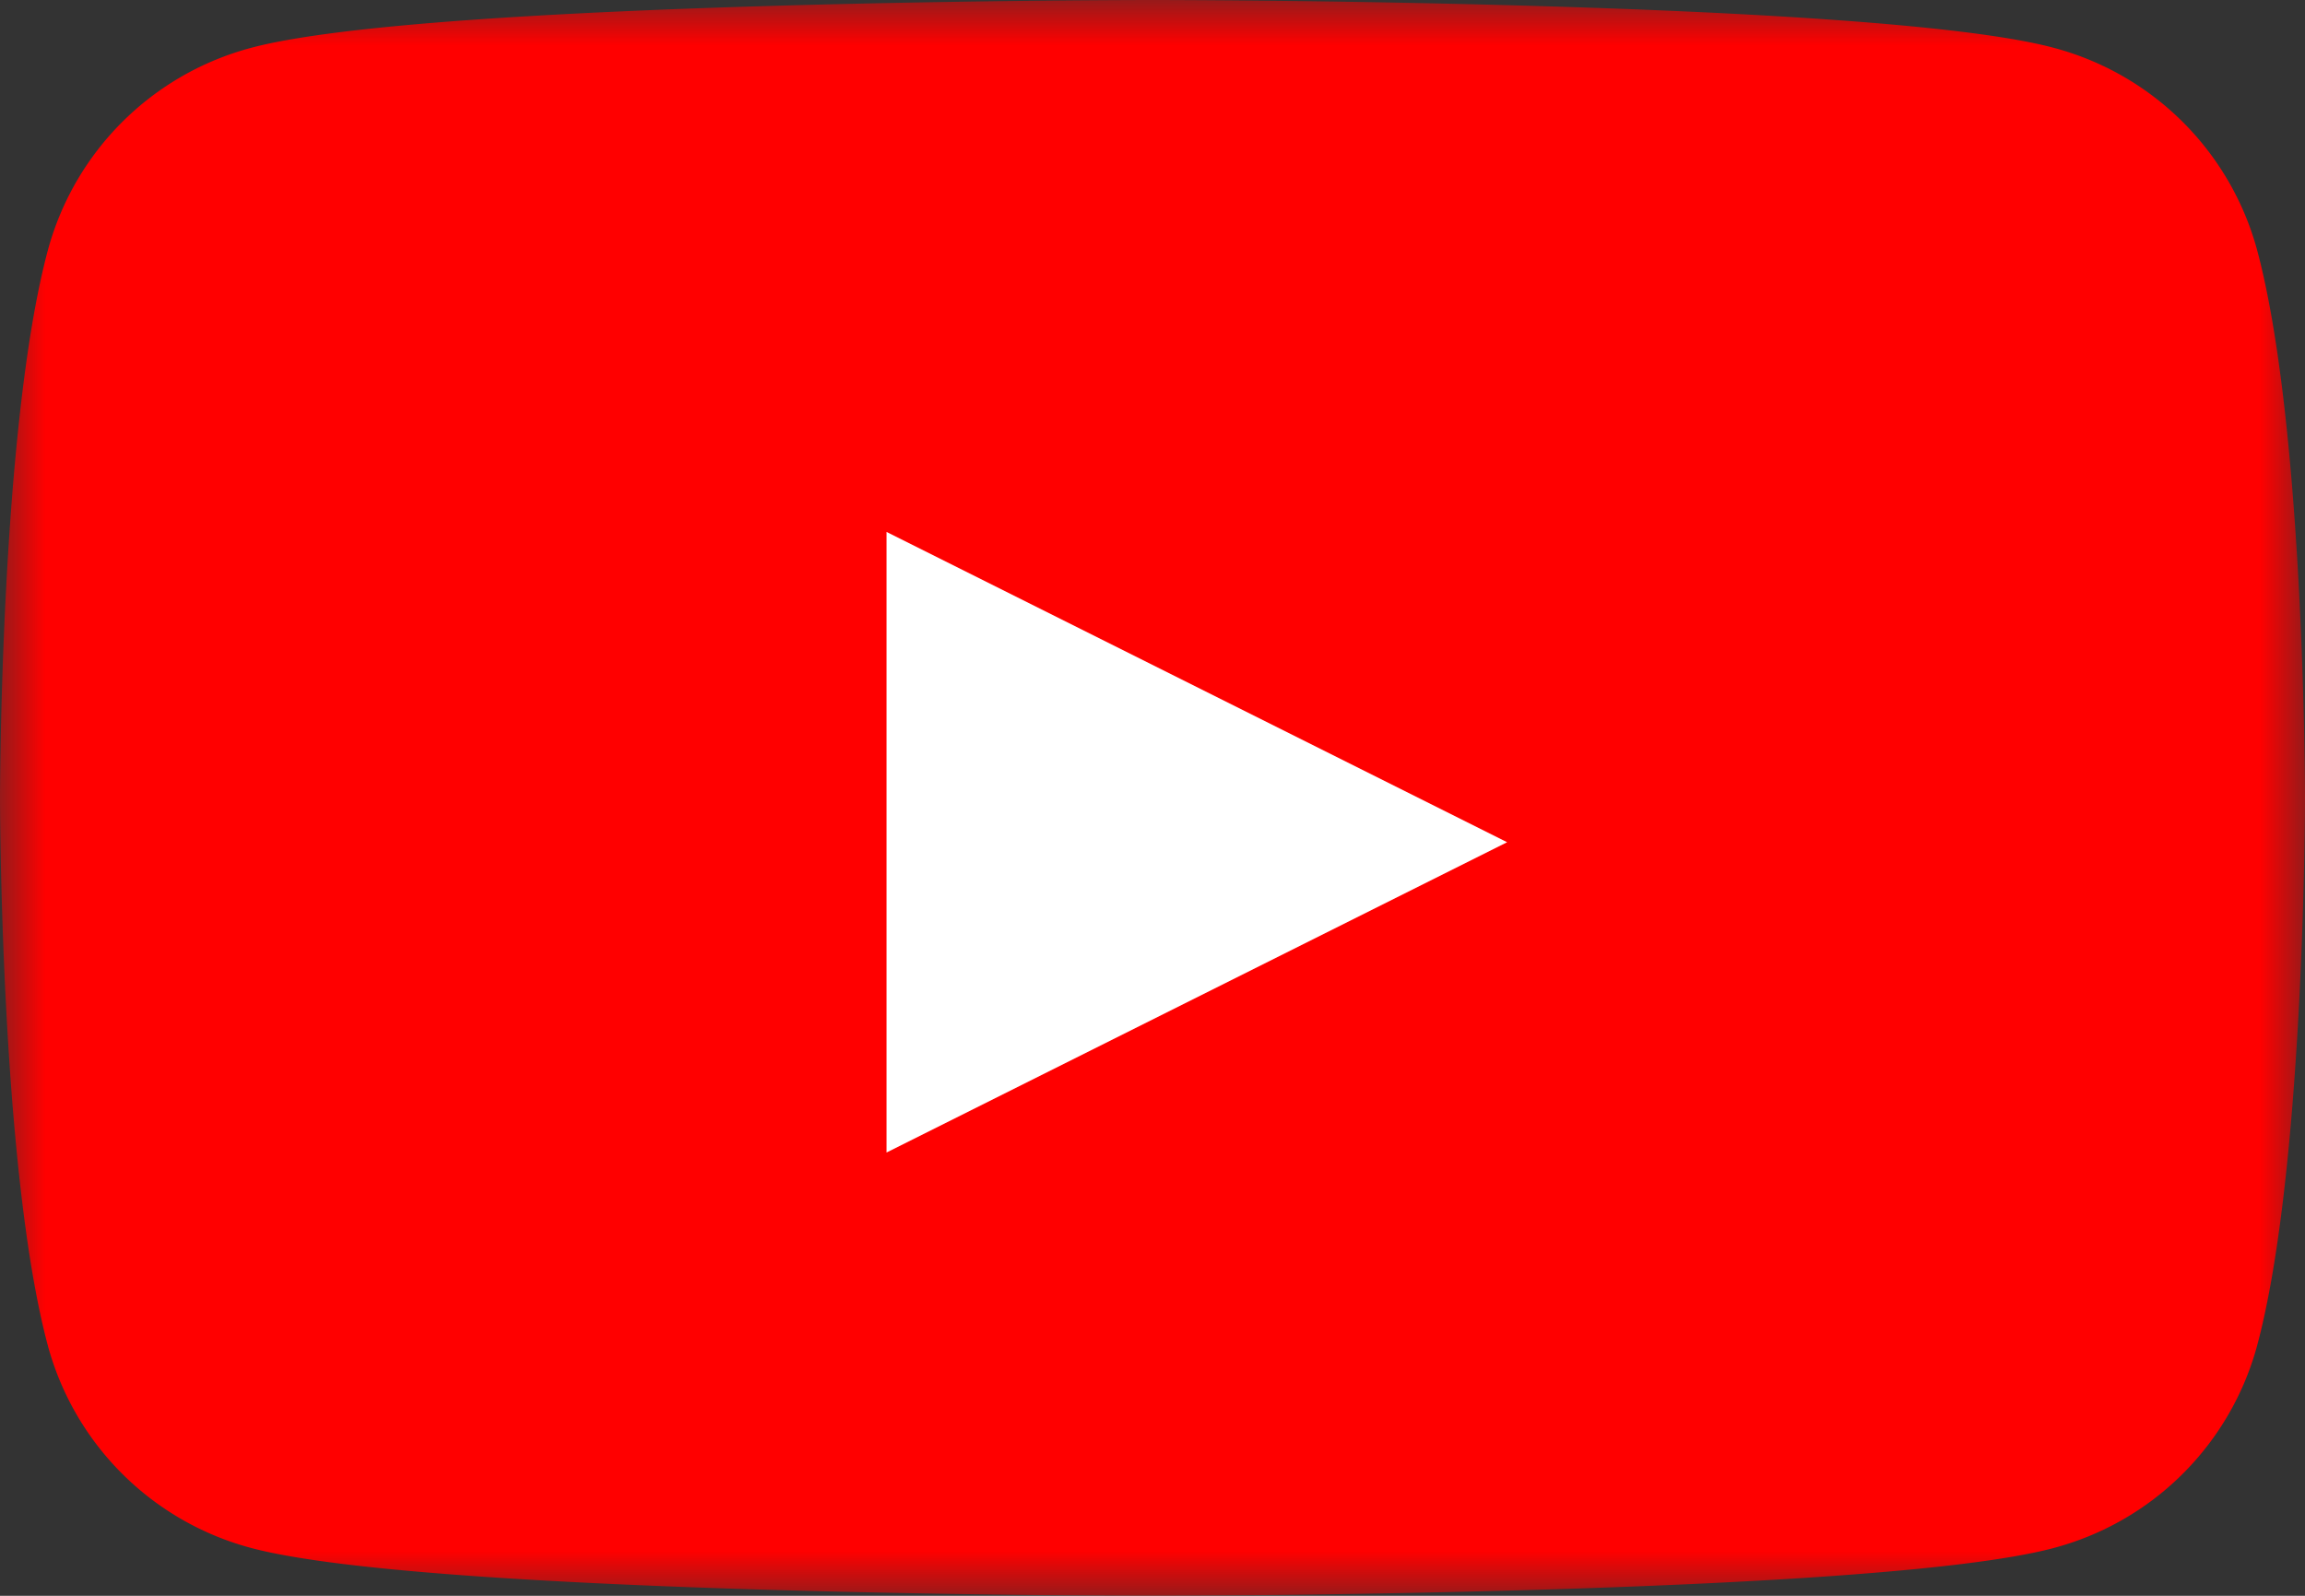 <svg width="26" height="18" viewBox="0 0 26 18" xmlns="http://www.w3.org/2000/svg" xmlns:xlink="http://www.w3.org/1999/xlink"><rect x="0" y="0" width="26" height="18" fill="#333333" stroke="none"/><title>Group 6</title><defs><path id="a" d="M0 0h26v18H0z"/></defs><g fill="none" fill-rule="evenodd"><mask id="b" fill="#fff"><use xlink:href="#a"/></mask><path d="M25.457 2.81a3.238 3.238 0 0 0-2.3-2.273C21.132 0 13 0 13 0S4.87 0 2.842.537A3.238 3.238 0 0 0 .543 2.811C0 4.816 0 9 0 9s0 4.184.543 6.19a3.239 3.239 0 0 0 2.299 2.273C4.87 18 13 18 13 18s8.13 0 10.158-.537a3.239 3.239 0 0 0 2.299-2.274C26 13.184 26 9 26 9s0-4.184-.543-6.19" fill="#F00" mask="url(#b)"/><path fill="#FFF" d="M10 13l7-3.5L10 6z"/></g></svg>